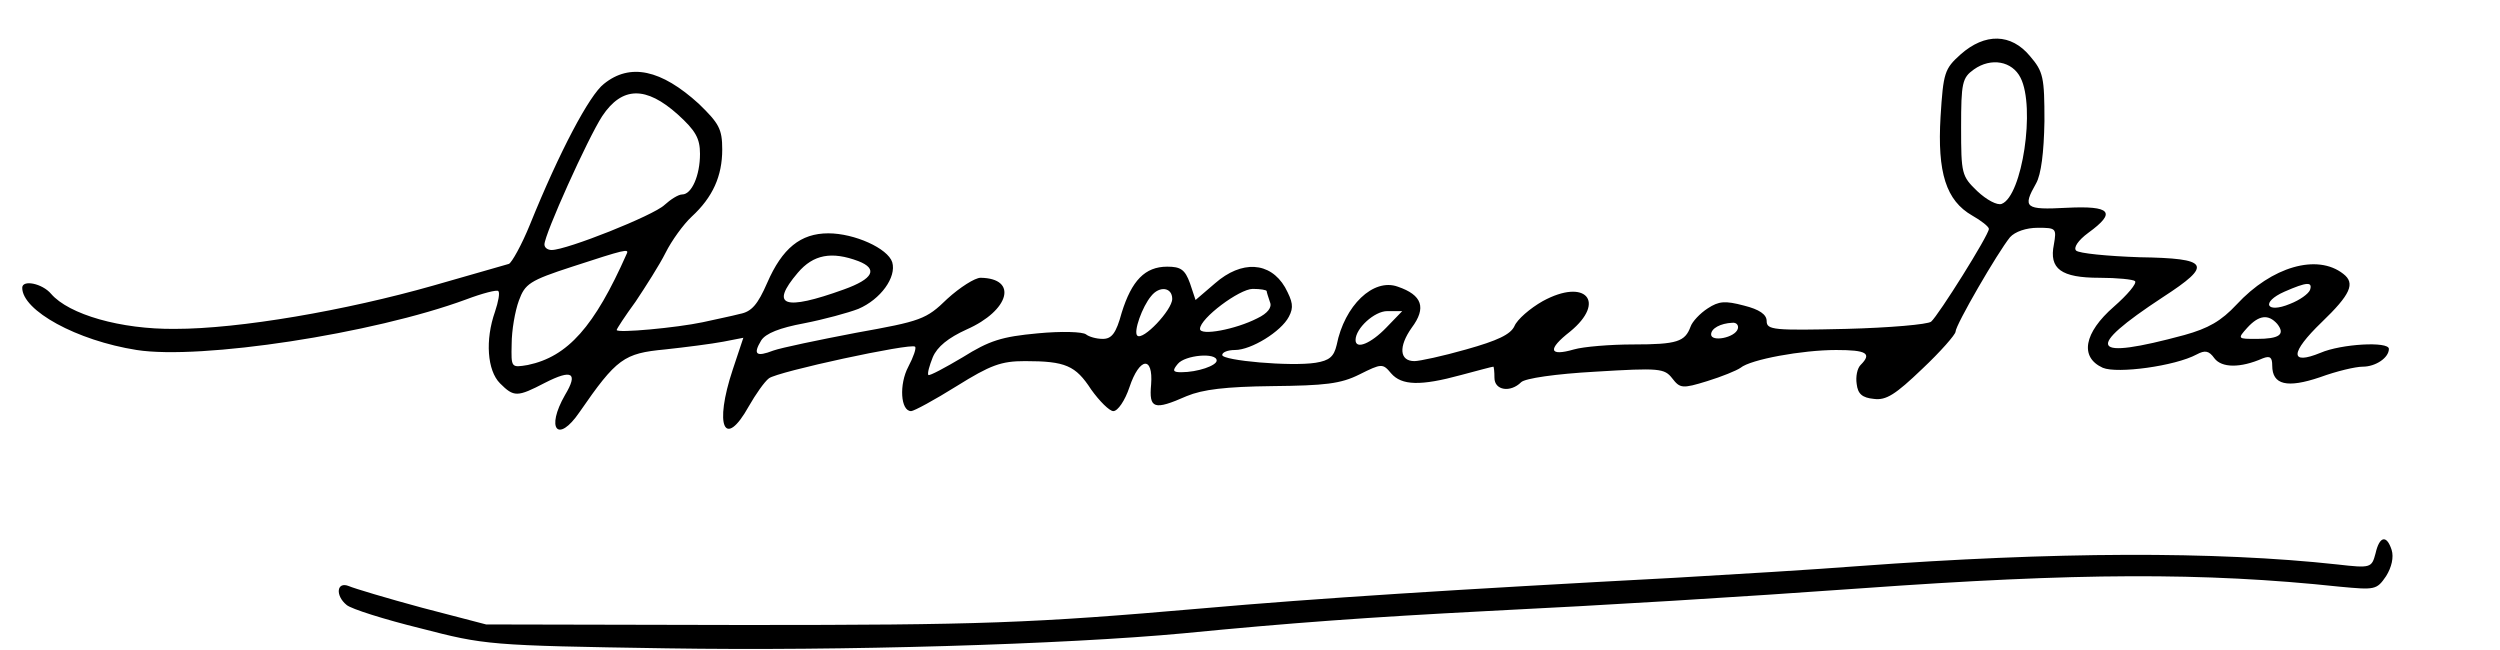 <?xml version="1.0" standalone="no"?>
<!DOCTYPE svg PUBLIC "-//W3C//DTD SVG 20010904//EN"
 "http://www.w3.org/TR/2001/REC-SVG-20010904/DTD/svg10.dtd">
<svg version="1.0" xmlns="http://www.w3.org/2000/svg"
 width="450pt" height="117pt" viewBox="0 0 450 117"
 preserveAspectRatio="xMidYMid meet">
<g transform="translate(0,117) scale(0.1,-0.1)"
fill="#000000" stroke="none">
<path d="M3529 1072 c-29 -26 -31 -33 -36 -112 -6 -101 10 -151 57 -178 16 -9
30 -20 30 -24 0 -11 -91 -156 -104 -167 -6 -5 -75 -11 -153 -13 -130 -3 -143
-2 -143 14 0 12 -13 21 -41 28 -34 9 -45 8 -65 -5 -14 -9 -28 -24 -31 -33 -10
-27 -24 -32 -103 -32 -41 0 -90 -4 -107 -9 -45 -13 -48 0 -7 32 66 54 28 97
-49 55 -23 -13 -46 -33 -51 -45 -7 -15 -30 -26 -87 -42 -42 -12 -84 -21 -93
-21 -27 0 -29 26 -5 60 27 36 19 59 -25 74 -44 16 -96 -34 -110 -105 -5 -21
-13 -28 -38 -32 -45 -7 -168 4 -168 14 0 5 10 9 23 9 29 0 83 33 97 60 9 17 7
27 -7 53 -27 46 -78 49 -126 7 l-35 -30 -10 30 c-9 25 -17 30 -41 30 -40 0
-64 -25 -82 -83 -10 -37 -18 -47 -34 -47 -12 0 -25 4 -30 8 -6 5 -45 6 -87 2
-65 -6 -87 -13 -135 -43 -32 -19 -60 -34 -62 -32 -2 3 2 17 8 32 8 19 28 35
61 50 77 34 93 92 25 93 -10 0 -37 -17 -60 -38 -38 -37 -47 -40 -164 -61 -68
-13 -135 -27 -149 -32 -31 -12 -37 -7 -22 18 8 13 34 23 77 31 36 7 80 19 98
26 40 17 69 57 61 84 -8 25 -68 52 -115 52 -50 0 -83 -27 -110 -89 -17 -39
-28 -52 -49 -56 -15 -4 -45 -10 -67 -15 -47 -10 -155 -20 -155 -14 0 2 15 25
34 51 18 27 43 66 54 88 11 22 32 51 47 65 38 35 55 73 55 121 0 37 -6 47 -42
82 -68 62 -124 74 -171 36 -26 -20 -80 -122 -133 -253 -15 -37 -33 -69 -38
-71 -6 -2 -67 -19 -136 -39 -158 -45 -349 -78 -465 -78 -98 -1 -191 26 -223
63 -16 19 -52 26 -52 11 0 -41 98 -95 206 -112 115 -18 425 29 593 91 29 11
56 18 58 15 3 -3 0 -19 -6 -37 -18 -51 -14 -106 9 -129 25 -25 31 -25 81 1 49
25 60 18 36 -22 -35 -61 -13 -88 26 -31 67 97 80 106 154 113 37 4 84 10 105
14 l36 7 -19 -57 c-34 -102 -15 -145 29 -66 12 21 28 44 36 50 15 12 256 64
263 57 3 -2 -3 -19 -12 -36 -17 -32 -14 -80 5 -80 5 0 42 20 82 45 61 38 80
45 123 45 73 0 91 -8 119 -51 15 -21 33 -39 40 -39 8 0 21 19 29 43 18 54 43
57 39 5 -4 -44 5 -47 64 -21 29 12 70 17 154 18 95 1 123 4 157 21 40 20 42
20 57 2 19 -22 53 -23 126 -3 30 8 56 15 58 15 1 0 2 -9 2 -20 0 -23 29 -27
48 -8 7 7 62 15 134 19 115 7 124 6 138 -12 14 -18 18 -19 63 -5 26 8 53 19
60 24 18 15 111 32 172 32 55 0 65 -6 44 -27 -6 -6 -9 -21 -7 -34 2 -18 10
-25 31 -27 22 -3 39 8 87 54 33 31 60 62 60 67 0 12 76 143 98 170 9 10 29 17
50 17 33 0 34 -1 29 -30 -9 -44 13 -60 82 -60 32 0 61 -3 64 -6 4 -4 -14 -25
-38 -46 -54 -47 -62 -91 -20 -110 26 -11 130 3 169 24 15 8 22 7 32 -7 13 -17
46 -18 87 0 13 5 17 2 17 -13 0 -35 27 -41 86 -21 30 11 64 19 77 19 23 0 47
16 47 32 0 14 -86 9 -123 -7 -56 -23 -55 0 2 55 52 50 61 70 39 87 -47 37
-129 13 -192 -55 -28 -30 -51 -43 -94 -55 -170 -46 -182 -26 -39 68 91 59 84
70 -42 72 -58 2 -109 7 -114 12 -5 5 3 18 22 32 51 37 41 49 -39 45 -75 -4
-80 0 -55 44 9 16 14 55 15 112 0 79 -2 89 -26 117 -34 41 -81 42 -125 3z
m108 -42 c27 -53 3 -213 -34 -227 -8 -3 -27 7 -44 23 -28 27 -29 31 -29 115 0
80 2 89 23 104 31 22 69 15 84 -15z m-2417 -66 c32 -29 40 -43 40 -71 0 -39
-15 -73 -32 -73 -7 0 -21 -9 -32 -19 -20 -19 -176 -81 -203 -81 -7 0 -13 4
-13 10 0 18 78 191 104 231 36 54 79 54 136 3z m-92 -251 c-58 -131 -106 -185
-178 -200 -30 -5 -30 -5 -29 38 0 24 6 59 13 78 11 30 19 36 96 61 95 31 103
33 98 23z m417 -13 c36 -14 27 -32 -26 -51 -108 -39 -134 -30 -83 30 28 33 61
39 109 21z m2613 -52 c-3 -7 -18 -18 -36 -25 -43 -18 -53 3 -10 22 41 18 51
18 46 3z m-2048 -16 c0 -20 -53 -76 -63 -66 -7 7 9 52 25 71 15 19 38 16 38
-5z m170 14 c0 -2 3 -11 6 -20 4 -9 -4 -20 -23 -29 -39 -20 -103 -32 -103 -19
0 19 71 72 95 72 14 0 25 -2 25 -4z m215 -66 c-27 -28 -55 -40 -55 -22 0 21
34 52 57 52 l27 0 -29 -30z m1604 7 c15 -19 4 -27 -37 -27 -34 0 -35 0 -17 20
21 23 38 25 54 7z m-971 -9 c-5 -16 -48 -24 -48 -10 0 11 17 20 38 21 8 1 12
-5 10 -11z m-938 -57 c0 -9 -34 -21 -64 -21 -15 0 -16 3 -6 15 13 16 70 21 70
6z"/>
<path d="M4276 174 c-7 -26 -8 -27 -69 -20 -220 24 -509 23 -862 -3 -77 -6
-225 -15 -330 -21 -394 -21 -646 -37 -850 -55 -310 -27 -400 -30 -825 -30
l-465 1 -115 30 c-63 17 -123 35 -132 39 -22 9 -25 -17 -4 -34 8 -7 68 -26
133 -42 116 -30 122 -31 443 -36 315 -5 715 7 930 27 194 19 334 29 545 40
222 11 451 25 675 41 389 28 616 29 861 3 64 -6 67 -6 84 19 10 16 14 34 10
47 -9 28 -22 25 -29 -6z"/>
</g>
</svg>
